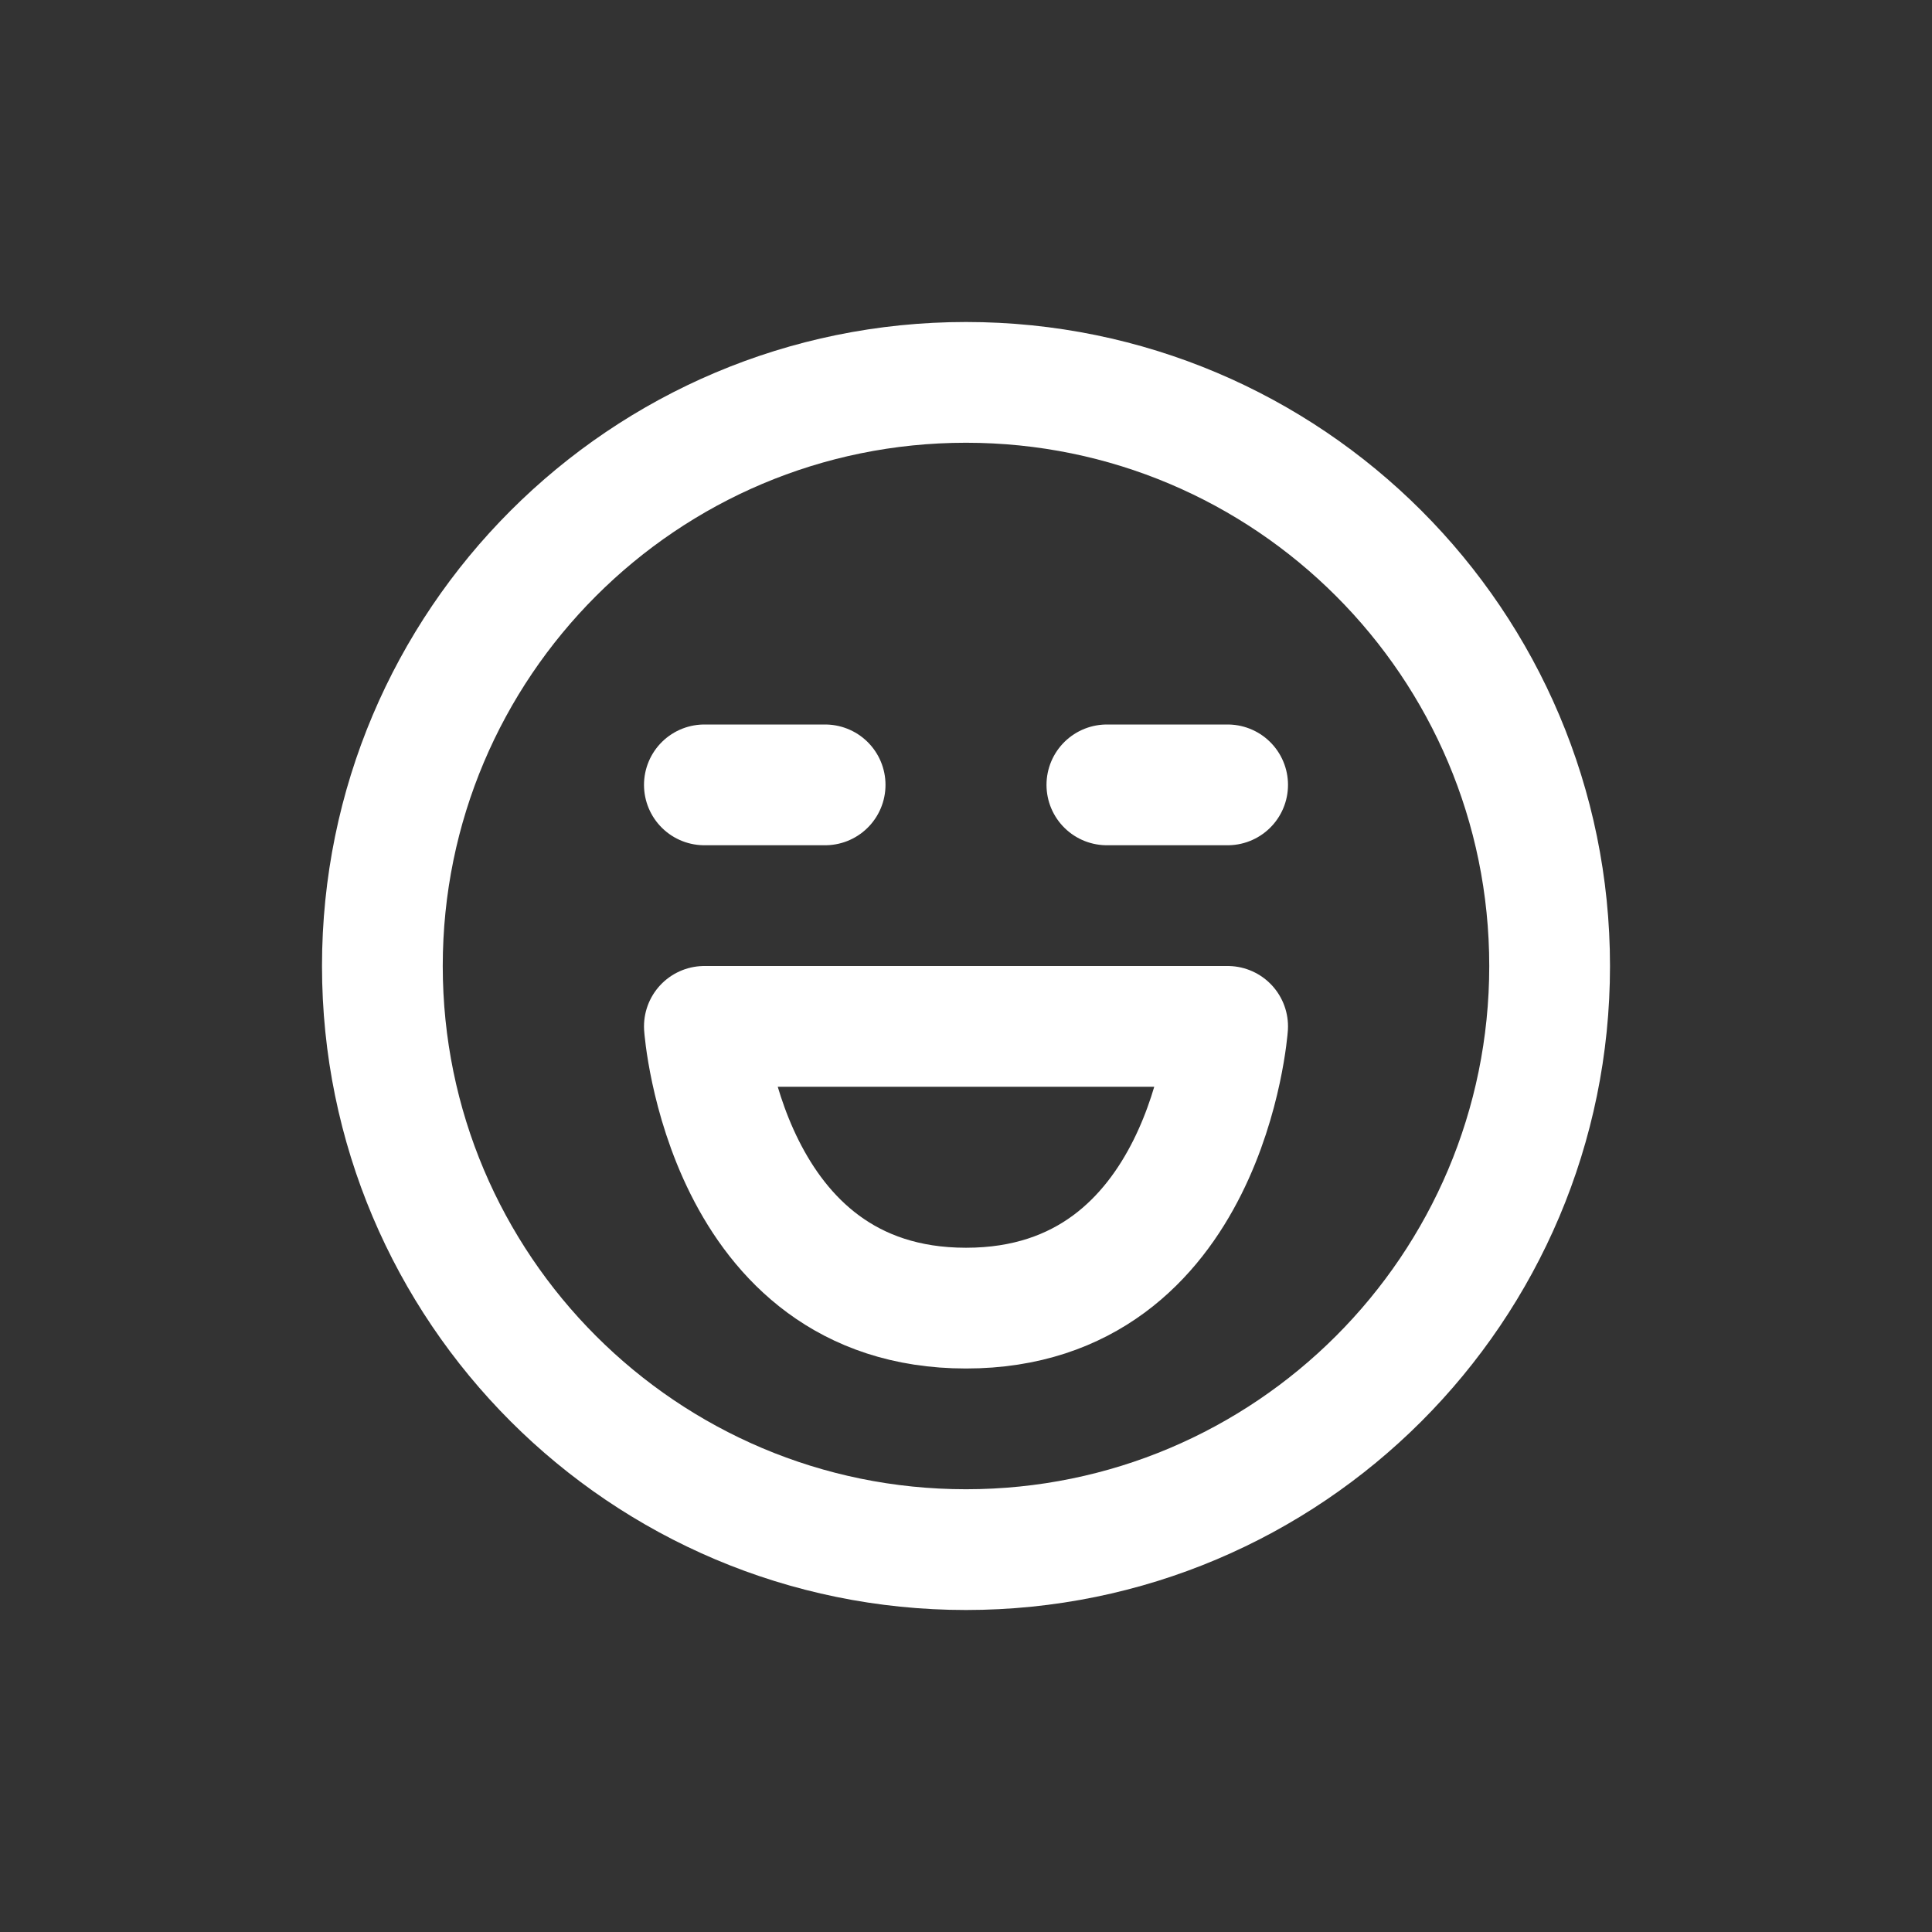 <?xml version="1.0" encoding="UTF-8"?> <svg xmlns="http://www.w3.org/2000/svg" width="24" height="24" viewBox="0 0 24 24" fill="none"><rect x="0" y="0" width="24" height="24" fill="#333333" stroke="none"/><path d="M8.75 9.75H10.25M13.75 9.75H15.25M19.25 12C19.25 16.004 16.004 19.25 12 19.25C7.996 19.25 4.75 16.004 4.75 12C4.75 7.996 7.996 4.75 12 4.75C16.004 4.75 19.25 7.996 19.25 12ZM8.75 12.75C8.75 12.75 9 16.25 12 16.25C15 16.25 15.25 12.75 15.25 12.75H8.75Z" stroke="white" stroke-width="1.5" stroke-linecap="round" stroke-linejoin="round"></path></svg> 